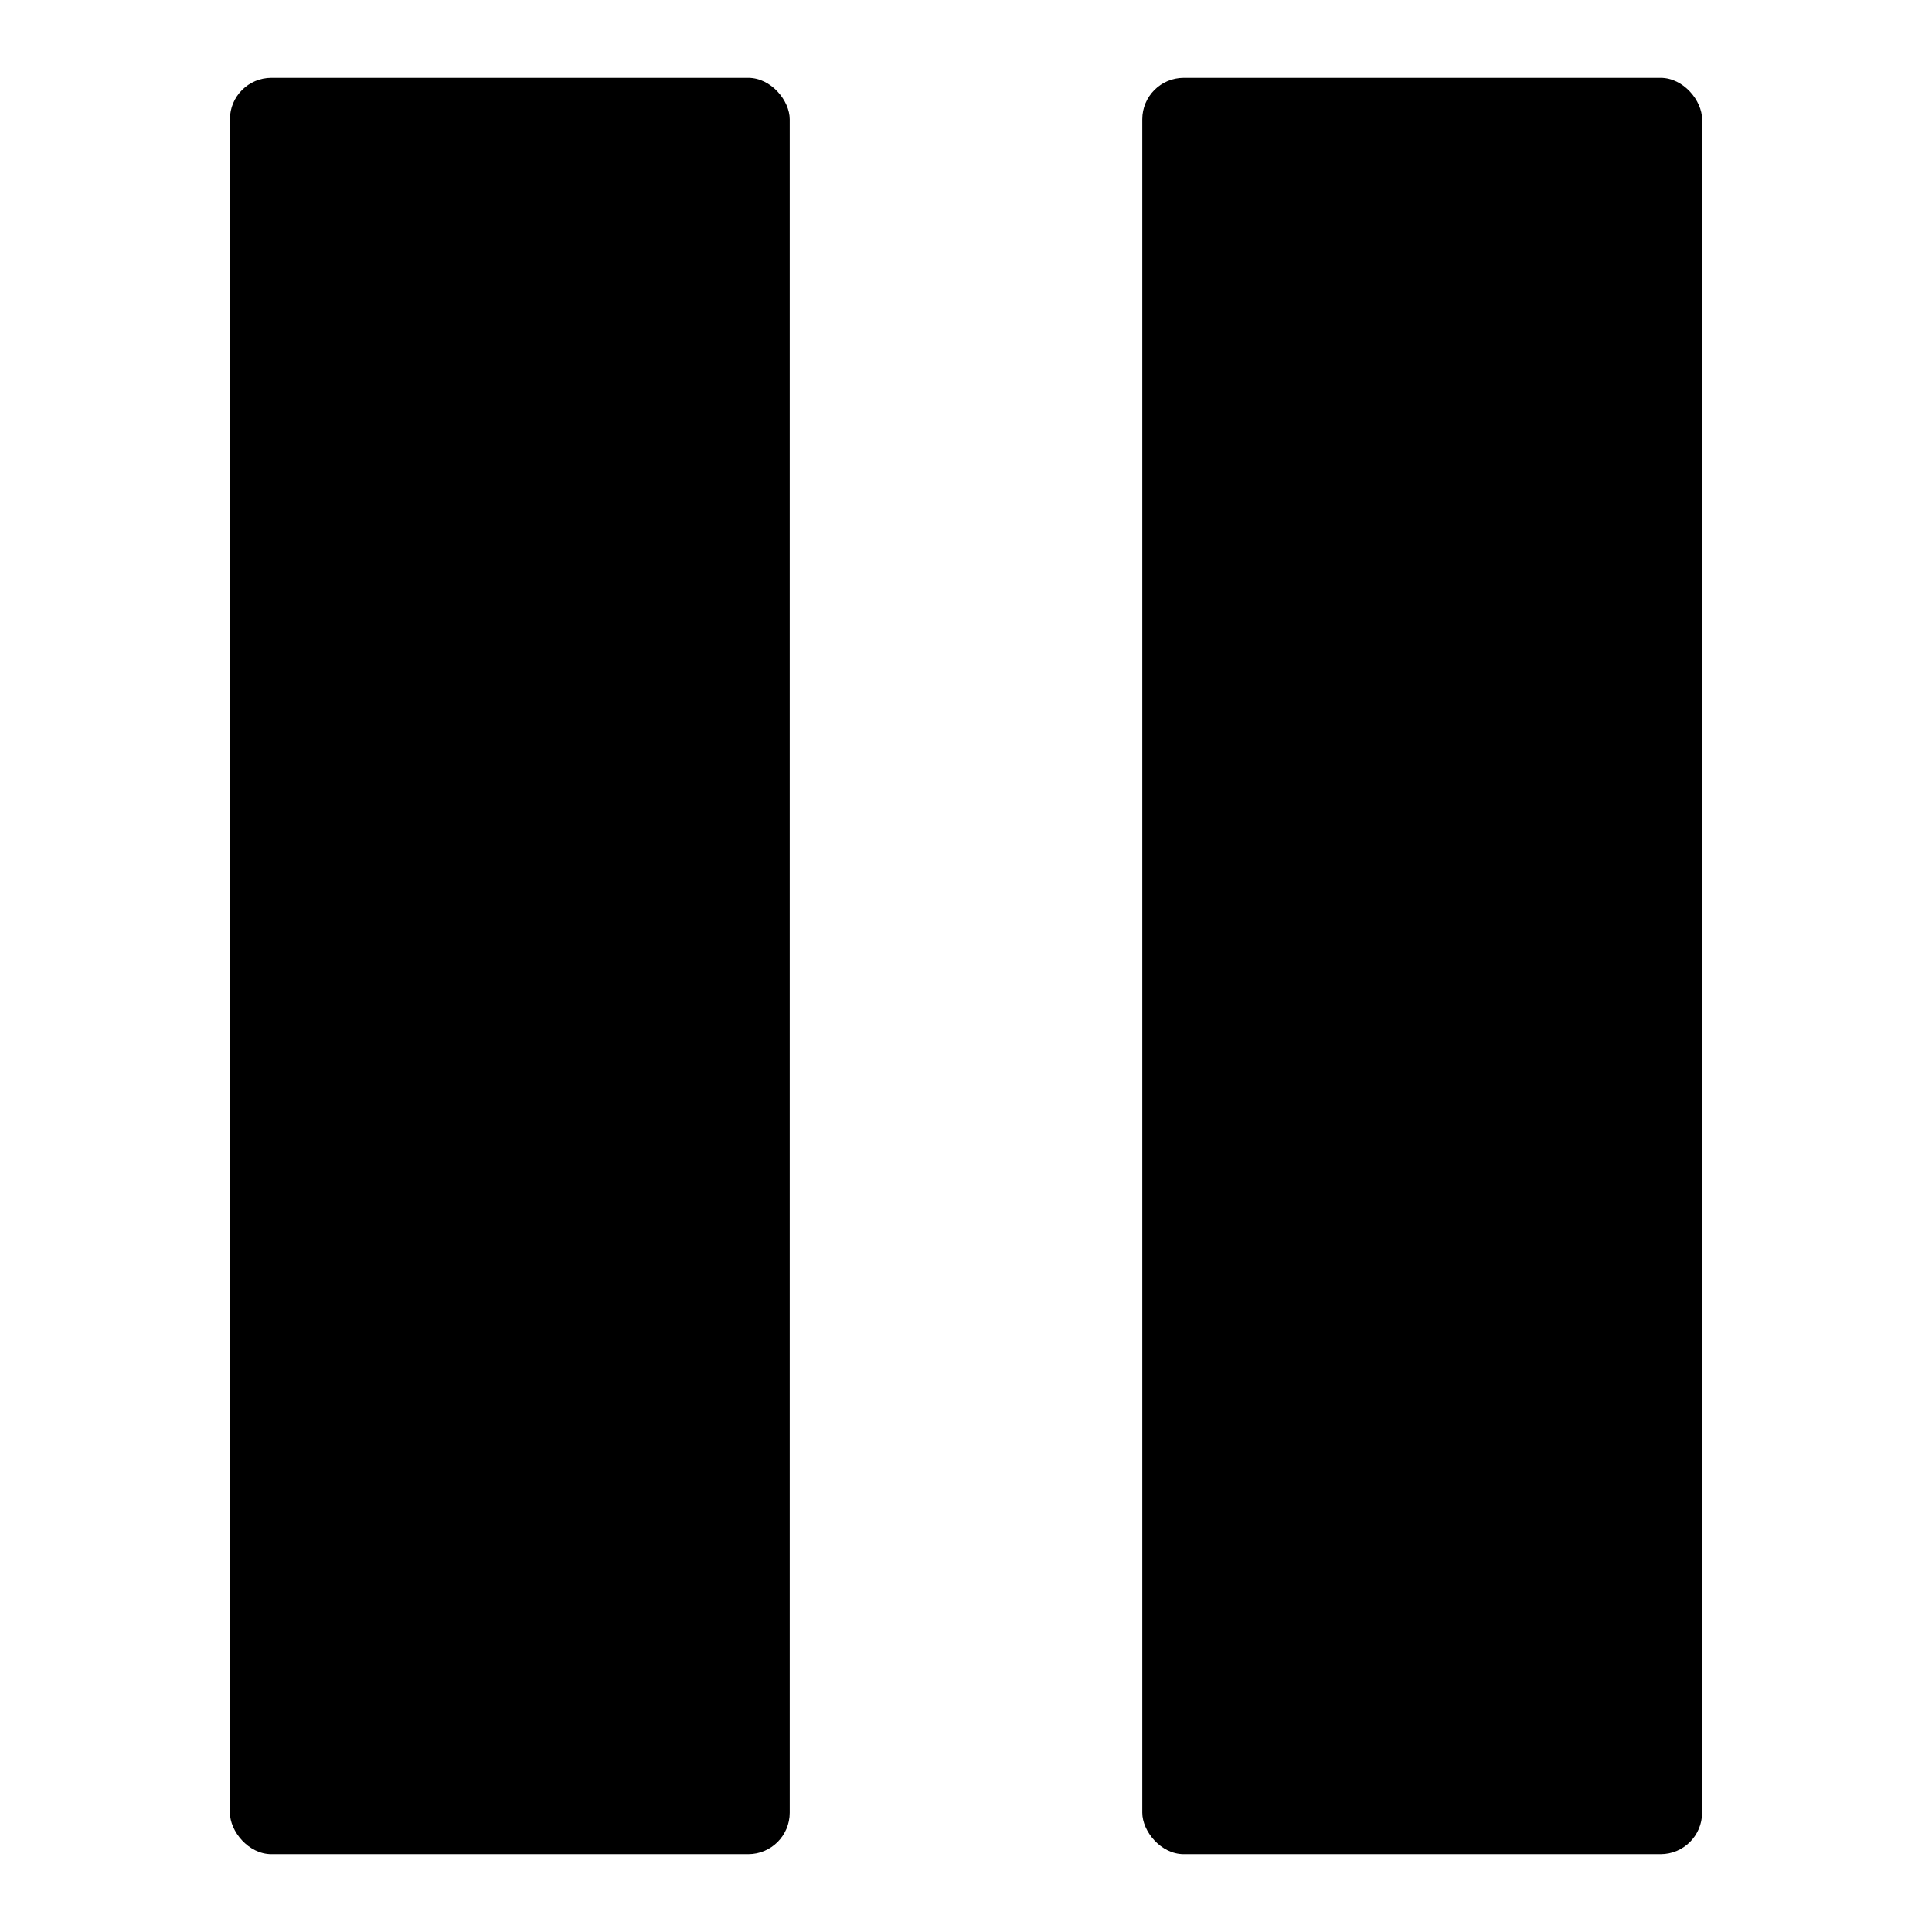 <?xml version="1.0" encoding="UTF-8"?>
<svg id="Layer_1" data-name="Layer 1" xmlns="http://www.w3.org/2000/svg" viewBox="0 0 500 500">
  <defs>
    <style>
      .cls-1 {
        fill: #000;
        stroke-width: 0px;
      }
    </style>
  </defs>
  <rect class="cls-1" x="59.5" y="20.143" width="144.88" height="459.714" rx="10.728" ry="10.728"/>
  <rect class="cls-1" x="295.62" y="20.143" width="144.88" height="459.714" rx="10.728" ry="10.728"/>
</svg>